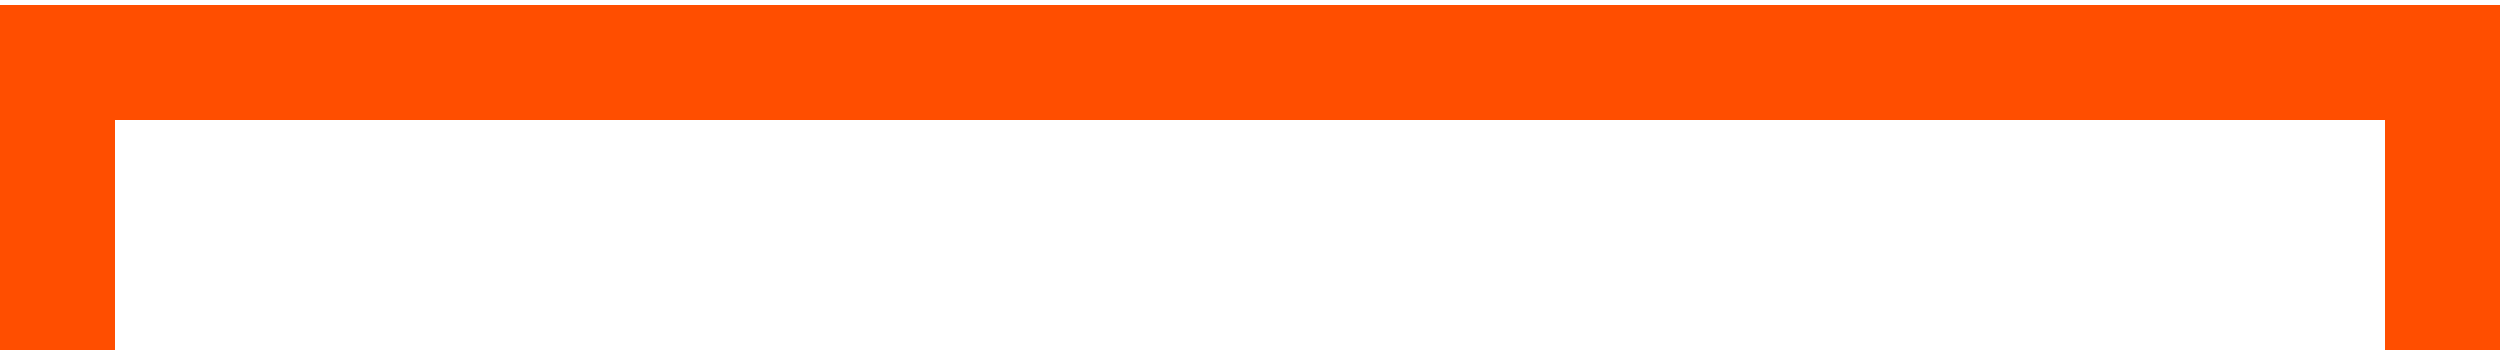 <?xml version="1.0" encoding="utf-8"?>
<!-- Generator: Adobe Illustrator 16.0.0, SVG Export Plug-In . SVG Version: 6.00 Build 0)  -->
<!DOCTYPE svg PUBLIC "-//W3C//DTD SVG 1.1//EN" "http://www.w3.org/Graphics/SVG/1.1/DTD/svg11.dtd">
<svg version="1.1" id="Layer_1" xmlns="http://www.w3.org/2000/svg" xmlns:xlink="http://www.w3.org/1999/xlink" x="0px" y="0px"
	 width="500px" height="70px" viewBox="0 0 500 70" enable-background="new 0 0 500 70" xml:space="preserve">
<polygon fill="#FF4E00" points="23,70 23,24 477,24 477,70 500,70 500,21.794 500,0.173 500,1 0,1 0,0.173 0,21.794 0,70 "/>
</svg>
